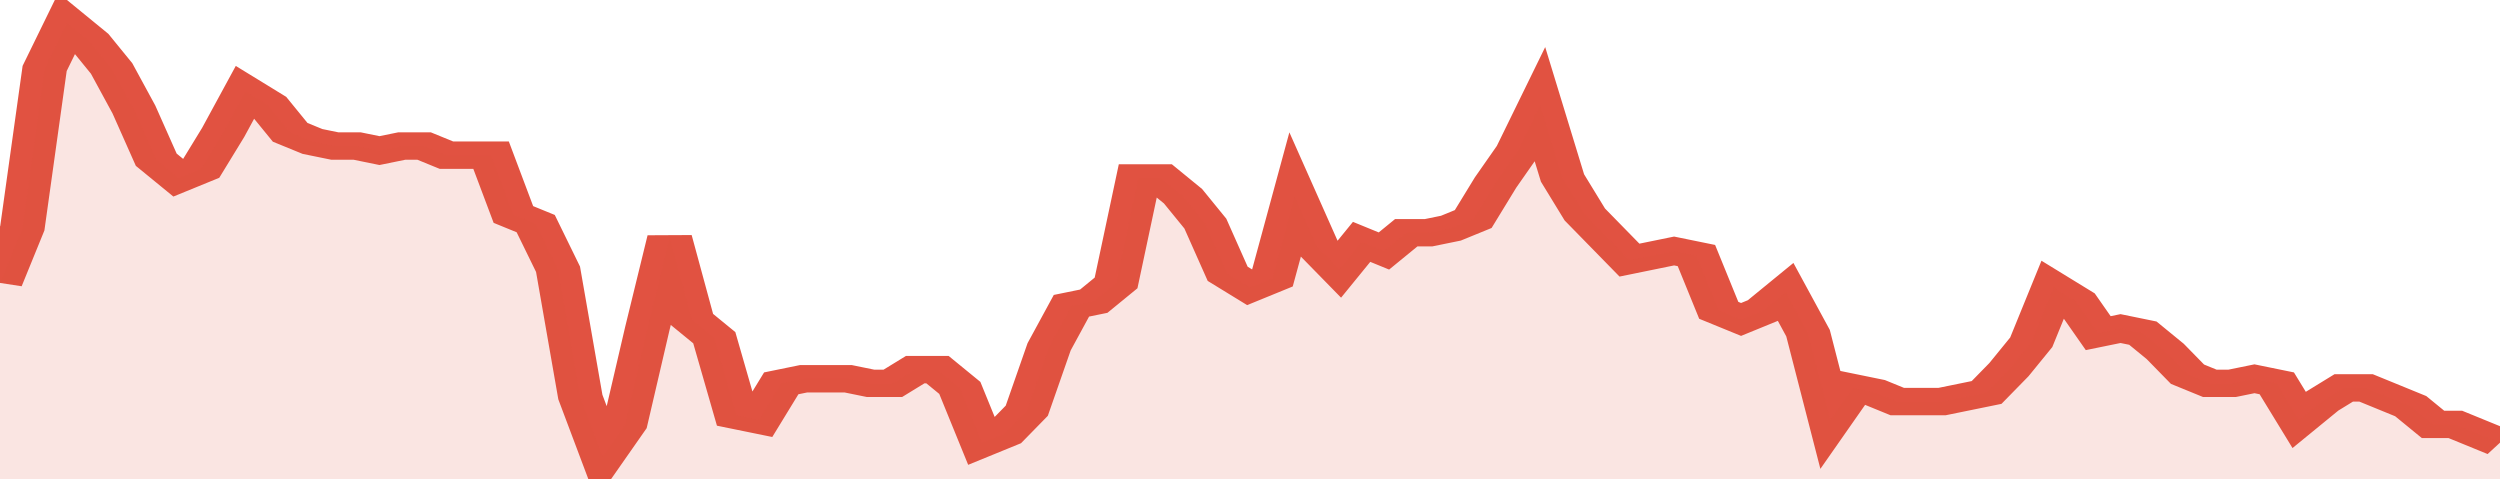 <svg xmlns="http://www.w3.org/2000/svg" viewBox="0 0 336 105" width="120" height="23" preserveAspectRatio="none">
				 <polyline fill="none" stroke="#E15241" stroke-width="6" points="0, 62 3, 50 6, 15 9, 5 12, 9 15, 15 18, 24 21, 35 24, 39 27, 37 30, 29 33, 20 36, 23 39, 29 42, 31 45, 32 48, 32 51, 33 54, 32 57, 32 60, 34 63, 34 66, 34 69, 47 72, 49 75, 59 78, 87 81, 100 84, 93 87, 72 90, 52 93, 70 96, 74 99, 91 102, 92 105, 84 108, 83 111, 83 114, 83 117, 84 120, 84 123, 81 126, 81 129, 85 132, 97 135, 95 138, 90 141, 76 144, 67 147, 66 150, 62 153, 39 156, 39 159, 43 162, 49 165, 60 168, 63 171, 61 174, 43 177, 54 180, 59 183, 53 186, 55 189, 51 192, 51 195, 50 198, 48 201, 40 204, 33 207, 23 210, 39 213, 47 216, 52 219, 57 222, 56 225, 55 228, 56 231, 68 234, 70 237, 68 240, 64 243, 73 246, 92 249, 85 252, 86 255, 88 258, 88 261, 88 264, 87 267, 86 270, 81 273, 75 276, 63 279, 66 282, 73 285, 72 288, 73 291, 77 294, 82 297, 84 300, 84 303, 83 306, 84 309, 92 312, 88 315, 85 318, 85 321, 87 324, 89 327, 93 330, 93 333, 95 336, 97 336, 97 "> </polyline>
				 <polygon fill="#E15241" opacity="0.15" points="0, 105 0, 62 3, 50 6, 15 9, 5 12, 9 15, 15 18, 24 21, 35 24, 39 27, 37 30, 29 33, 20 36, 23 39, 29 42, 31 45, 32 48, 32 51, 33 54, 32 57, 32 60, 34 63, 34 66, 34 69, 47 72, 49 75, 59 78, 87 81, 100 84, 93 87, 72 90, 52 93, 70 96, 74 99, 91 102, 92 105, 84 108, 83 111, 83 114, 83 117, 84 120, 84 123, 81 126, 81 129, 85 132, 97 135, 95 138, 90 141, 76 144, 67 147, 66 150, 62 153, 39 156, 39 159, 43 162, 49 165, 60 168, 63 171, 61 174, 43 177, 54 180, 59 183, 53 186, 55 189, 51 192, 51 195, 50 198, 48 201, 40 204, 33 207, 23 210, 39 213, 47 216, 52 219, 57 222, 56 225, 55 228, 56 231, 68 234, 70 237, 68 240, 64 243, 73 246, 92 249, 85 252, 86 255, 88 258, 88 261, 88 264, 87 267, 86 270, 81 273, 75 276, 63 279, 66 282, 73 285, 72 288, 73 291, 77 294, 82 297, 84 300, 84 303, 83 306, 84 309, 92 312, 88 315, 85 318, 85 321, 87 324, 89 327, 93 330, 93 333, 95 336, 97 336, 105 "></polygon>
			</svg>